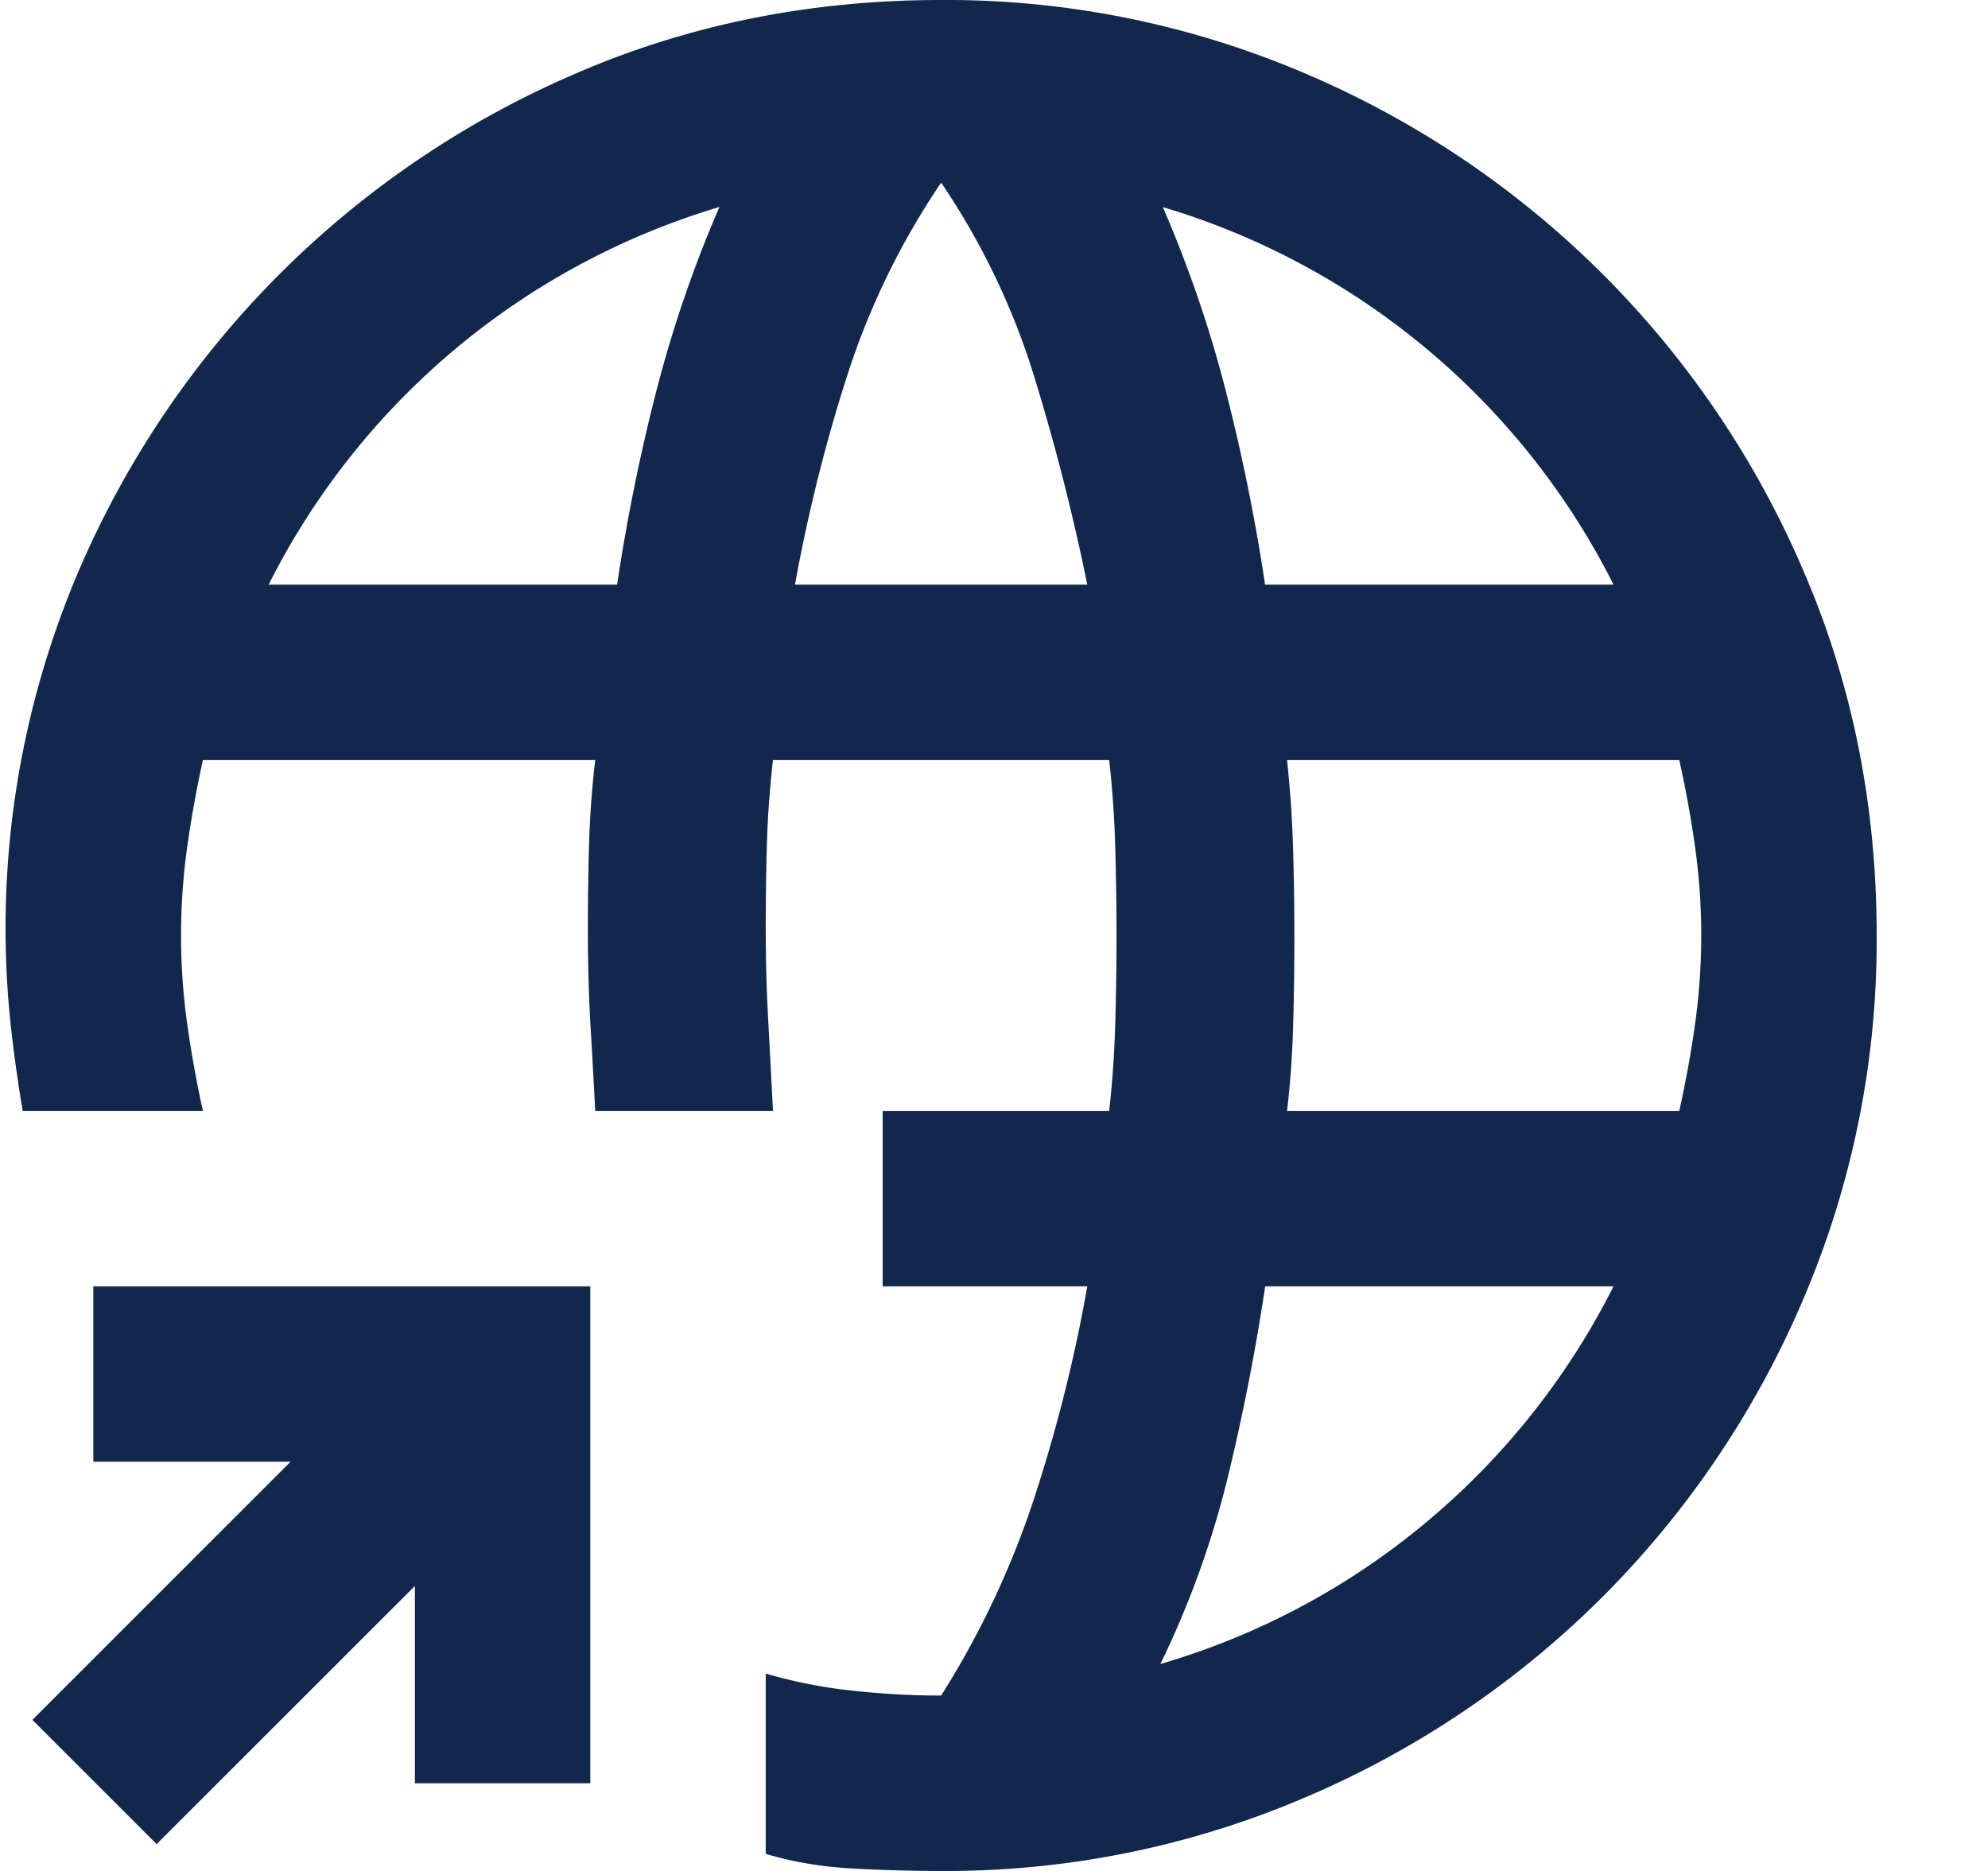 <svg xmlns="http://www.w3.org/2000/svg" width="17" height="16" fill="none"><path fill="#12274C" d="m1.34 15.77 2.208-2.207v1.687h1.5V11H.798v1.5h1.687L.277 14.708l1.063 1.063Zm6.708.23a7.796 7.796 0 0 0 3.104-.625 8.064 8.064 0 0 0 2.552-1.719 8.063 8.063 0 0 0 1.719-2.552A7.798 7.798 0 0 0 16.048 8c0-1.111-.208-2.15-.625-3.115a8.064 8.064 0 0 0-4.27-4.26A7.796 7.796 0 0 0 8.047 0c-1.111 0-2.15.208-3.115.625a8.096 8.096 0 0 0-4.26 4.26A7.774 7.774 0 0 0 .09 8.75c.027.25.062.5.104.75h1.541c-.055-.25-.1-.5-.135-.75a5.446 5.446 0 0 1 0-1.5c.035-.25.08-.5.135-.75H5.09c-.028.236-.046.48-.053.73-.007.25-.01.492-.01.728 0 .264.007.521.02.771.015.25.029.507.043.771h1.52l-.041-.781c-.014-.257-.021-.518-.021-.781 0-.237.003-.476.01-.72.007-.242.025-.482.052-.718h2.875c.028.25.045.5.052.75a26.988 26.988 0 0 1 0 1.5c-.007.25-.024.5-.052.75H7.548V11h1.75a13.208 13.208 0 0 1-.458 1.823 7.557 7.557 0 0 1-.792 1.677c-.25 0-.504-.014-.76-.042a4.222 4.222 0 0 1-.74-.146v1.542c.236.07.482.111.74.125.256.014.51.021.76.021Zm6.312-6.5h-3.354c.028-.236.045-.48.052-.73a26.448 26.448 0 0 0 0-1.5c-.007-.25-.024-.506-.052-.77h3.354c.056.25.101.5.136.75a5.45 5.45 0 0 1 0 1.5c-.035.25-.08.5-.136.75ZM13.798 5h-2.98a16.456 16.456 0 0 0-.333-1.646c-.138-.542-.32-1.07-.541-1.583A6.344 6.344 0 0 1 13.798 5Zm-3.875 9.23c.25-.515.44-1.043.573-1.584.132-.542.24-1.09.323-1.646h2.979a6.343 6.343 0 0 1-1.604 2.02 6.287 6.287 0 0 1-2.271 1.21ZM9.298 5h-2.5c.111-.611.26-1.208.448-1.792a6.454 6.454 0 0 1 .802-1.646 6.2 6.2 0 0 1 .792 1.646c.18.584.333 1.18.458 1.792ZM5.277 5h-2.98a6.344 6.344 0 0 1 3.855-3.23 10.644 10.644 0 0 0-.542 1.584A16.44 16.44 0 0 0 5.277 5Z"/></svg>